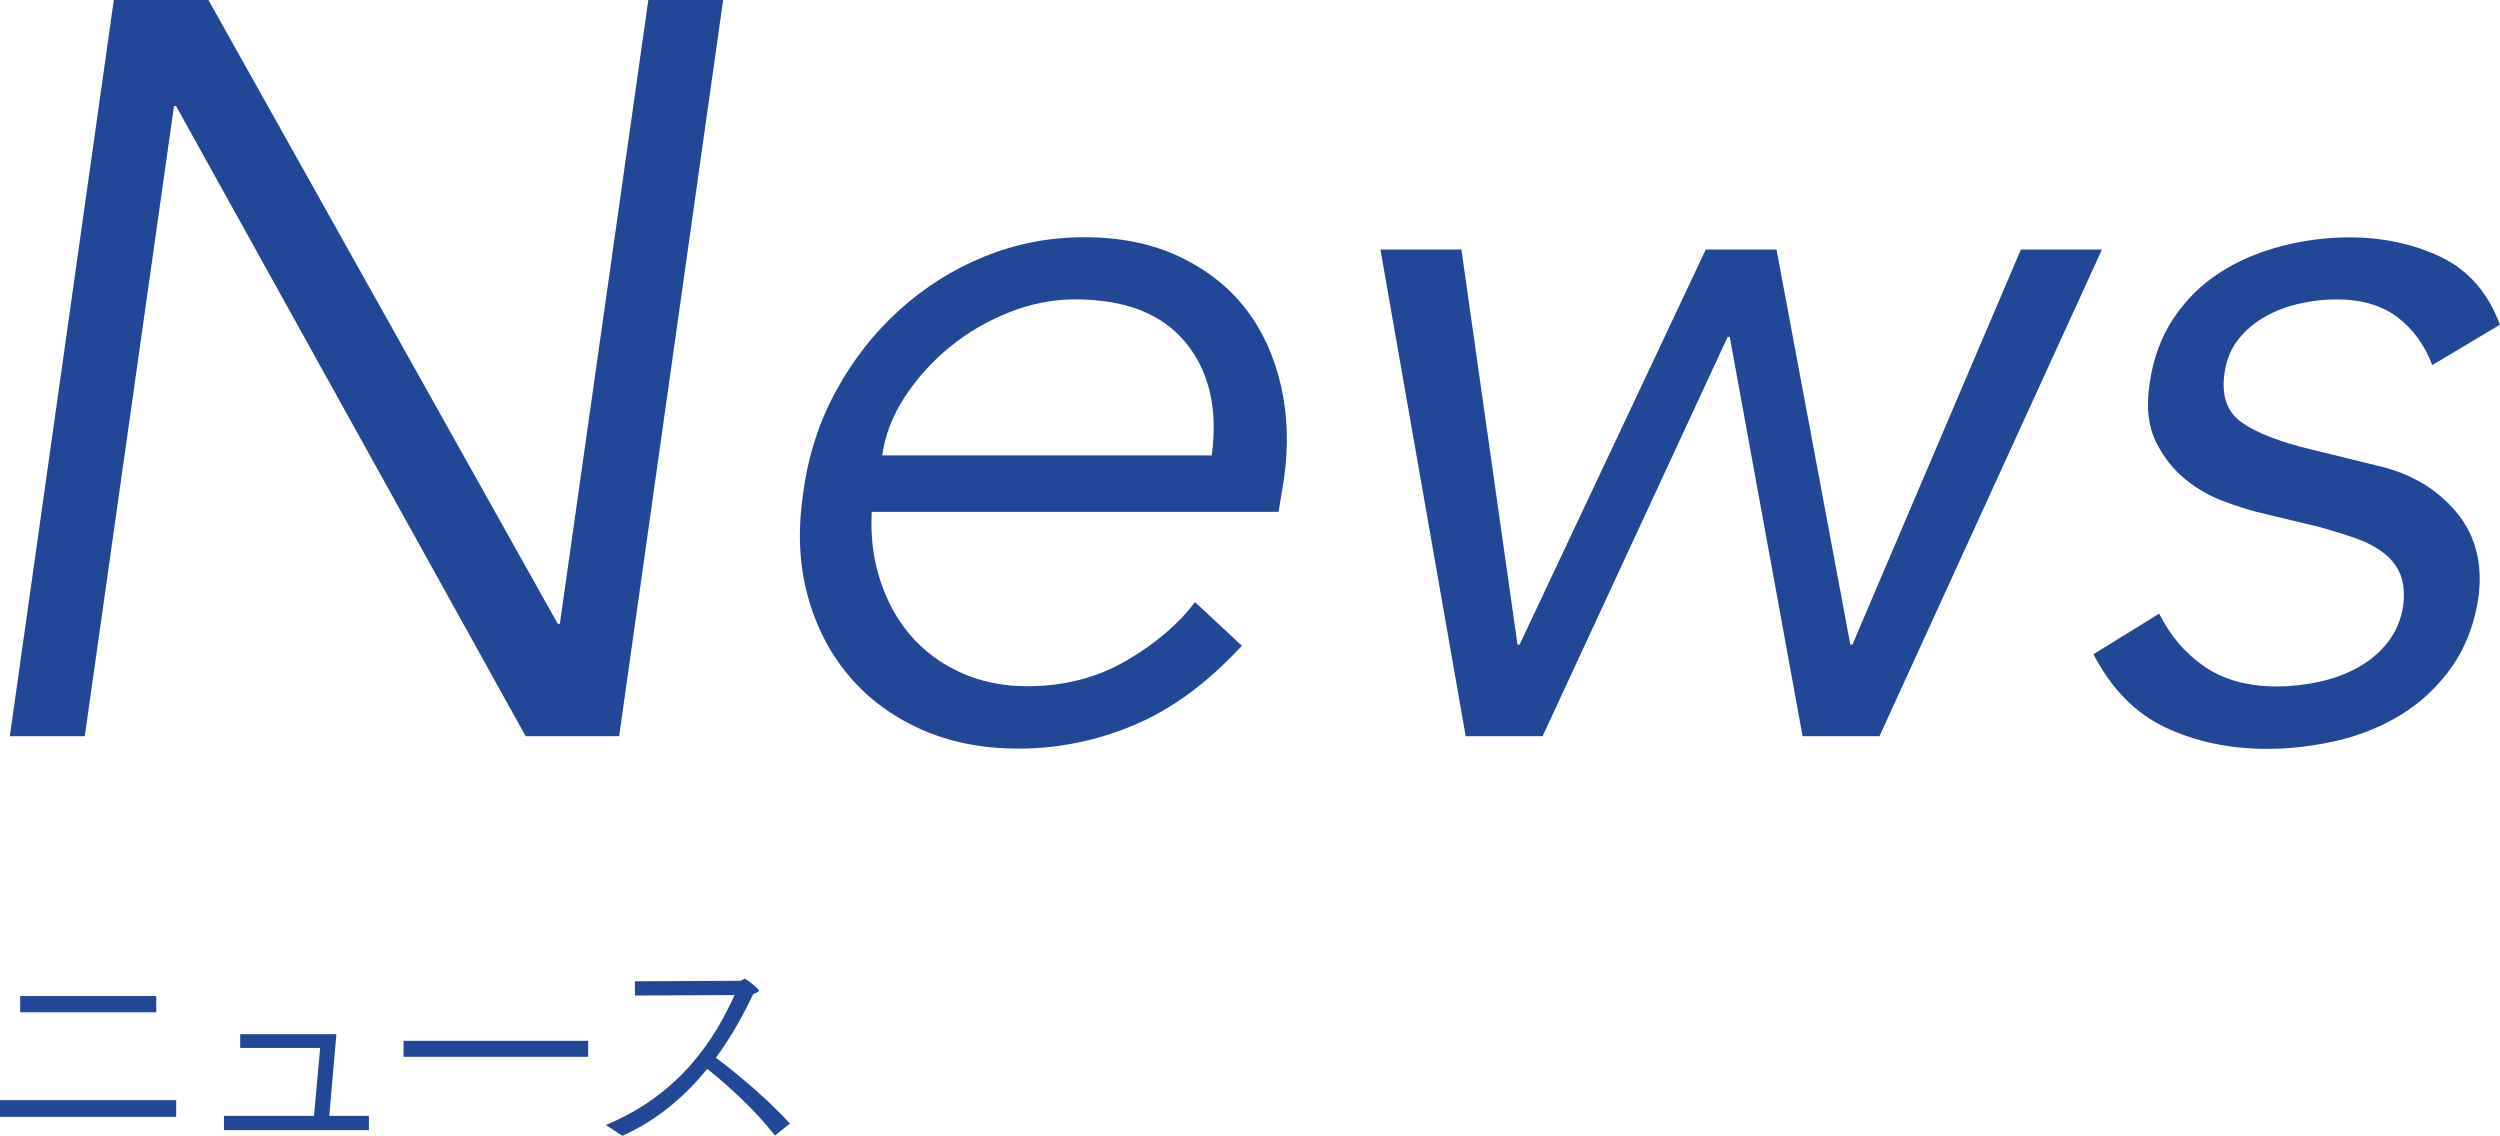 <?xml version="1.0" encoding="UTF-8"?><svg xmlns="http://www.w3.org/2000/svg" viewBox="0 0 203.18 92.31"><defs><style>.d{fill:#214896;}</style></defs><g id="a"/><g id="b"><g id="c"><g><path class="d" d="M45.33,50.7h.17L52.69,0h6.08l-8.45,59.83h-7.6L14.31,8.62h-.17L6.89,59.83H.8L9.25,0h7.69l28.39,50.7Z"/><path class="d" d="M70.85,41.57c-.11,1.97,.11,3.83,.68,5.58,.57,1.75,1.4,3.25,2.5,4.52,1.1,1.27,2.46,2.27,4.07,3,1.61,.73,3.4,1.1,5.38,1.1,2.99,0,5.68-.69,8.05-2.07,2.37-1.38,4.24-2.97,5.59-4.77l3.81,3.55c-2.76,2.99-5.66,5.13-8.7,6.42s-6.2,1.94-9.46,1.94c-2.93,0-5.56-.52-7.9-1.56-2.34-1.04-4.3-2.49-5.87-4.35-1.58-1.86-2.7-4.06-3.38-6.59s-.79-5.29-.34-8.28c.39-2.99,1.28-5.75,2.66-8.28,1.38-2.53,3.1-4.73,5.16-6.59,2.06-1.86,4.36-3.31,6.93-4.35,2.56-1.04,5.25-1.56,8.07-1.56,2.99,0,5.59,.54,7.82,1.61,2.22,1.07,4.01,2.49,5.37,4.27,1.35,1.77,2.29,3.86,2.83,6.25,.54,2.4,.61,4.94,.21,7.65l-.42,2.54h-33.04Zm27.63-4.56c.51-3.77-.2-6.83-2.12-9.17-1.92-2.34-4.92-3.51-8.98-3.51-1.81,0-3.6,.35-5.38,1.06-1.78,.71-3.39,1.65-4.83,2.83-1.44,1.18-2.66,2.54-3.65,4.06-.99,1.52-1.6,3.1-1.82,4.73h26.79Z"/><path class="d" d="M118.77,20.28l4.56,32.11h.17l15.13-32.11h5.75l6,32.11h.17l13.69-32.11h6.59l-18.08,39.55h-6.25l-5.92-32.45h-.17l-15.04,32.45h-6.25l-6.93-39.55h6.59Z"/><path class="d" d="M197.67,29.66c-.62-1.63-1.57-2.93-2.84-3.89-1.27-.96-2.93-1.44-4.96-1.44-.96,0-1.95,.11-2.97,.34-1.02,.23-1.95,.58-2.8,1.06s-1.57,1.08-2.16,1.82c-.59,.73-.98,1.63-1.14,2.7-.28,1.86,.17,3.21,1.36,4.06,1.19,.85,3.05,1.58,5.6,2.2l5.51,1.35c2.66,.62,4.78,1.87,6.36,3.76,1.58,1.89,2.18,4.24,1.78,7.06-.34,2.14-1.06,3.99-2.16,5.54-1.1,1.55-2.44,2.82-4.01,3.8-1.58,.99-3.32,1.71-5.24,2.16s-3.83,.68-5.75,.68c-3.04,0-5.79-.58-8.24-1.73-2.45-1.15-4.41-3.14-5.87-5.96l5.34-3.3c.9,1.8,2.13,3.24,3.69,4.31,1.55,1.07,3.52,1.61,5.89,1.61,1.13,0,2.27-.13,3.43-.38s2.22-.65,3.18-1.18c.96-.54,1.77-1.23,2.42-2.07,.65-.85,1.06-1.83,1.23-2.96,.11-1.01,.03-1.86-.25-2.54-.28-.68-.74-1.25-1.36-1.73-.62-.48-1.37-.87-2.25-1.18-.88-.31-1.82-.6-2.84-.89l-5.26-1.27c-.68-.17-1.56-.45-2.63-.85-1.08-.39-2.11-.98-3.1-1.77-.99-.79-1.8-1.82-2.42-3.08-.62-1.27-.79-2.83-.51-4.69,.28-2.03,.93-3.8,1.94-5.32,1.01-1.52,2.27-2.76,3.76-3.72,1.49-.96,3.15-1.67,4.99-2.15,1.83-.48,3.68-.72,5.53-.72,2.76,0,5.25,.54,7.48,1.61,2.22,1.07,3.82,2.9,4.77,5.49l-5.51,3.29Z"/></g><g><path class="d" d="M0,89.41H14.32v1.36H0v-1.36Zm1.64-8.46H12.7v1.32H1.64v-1.32Z"/><path class="d" d="M18.2,90.69h7.32l.5-5.52h-6.5v-1.12h7.82l-.58,6.64h3.22v1.16h-11.78v-1.16Z"/><path class="d" d="M32.8,84.59h15v1.3h-15v-1.3Z"/><path class="d" d="M49.24,91.43c6.12-2.54,8.9-7.1,10.46-10.56l-8.1,.04v-1.16l8.5-.04c.22,0,.3-.16,.44-.16s1.14,.84,1.14,.94c0,.14-.26,.22-.46,.3-.74,1.54-1.72,3.38-3.04,5.18,1.74,1.26,4.38,3.54,6.02,5.34l-1.22,.98c-1.5-1.96-3.78-4.06-5.5-5.42-1.72,2.12-3.96,4.12-6.9,5.44l-1.34-.88Z"/></g></g></g></svg>